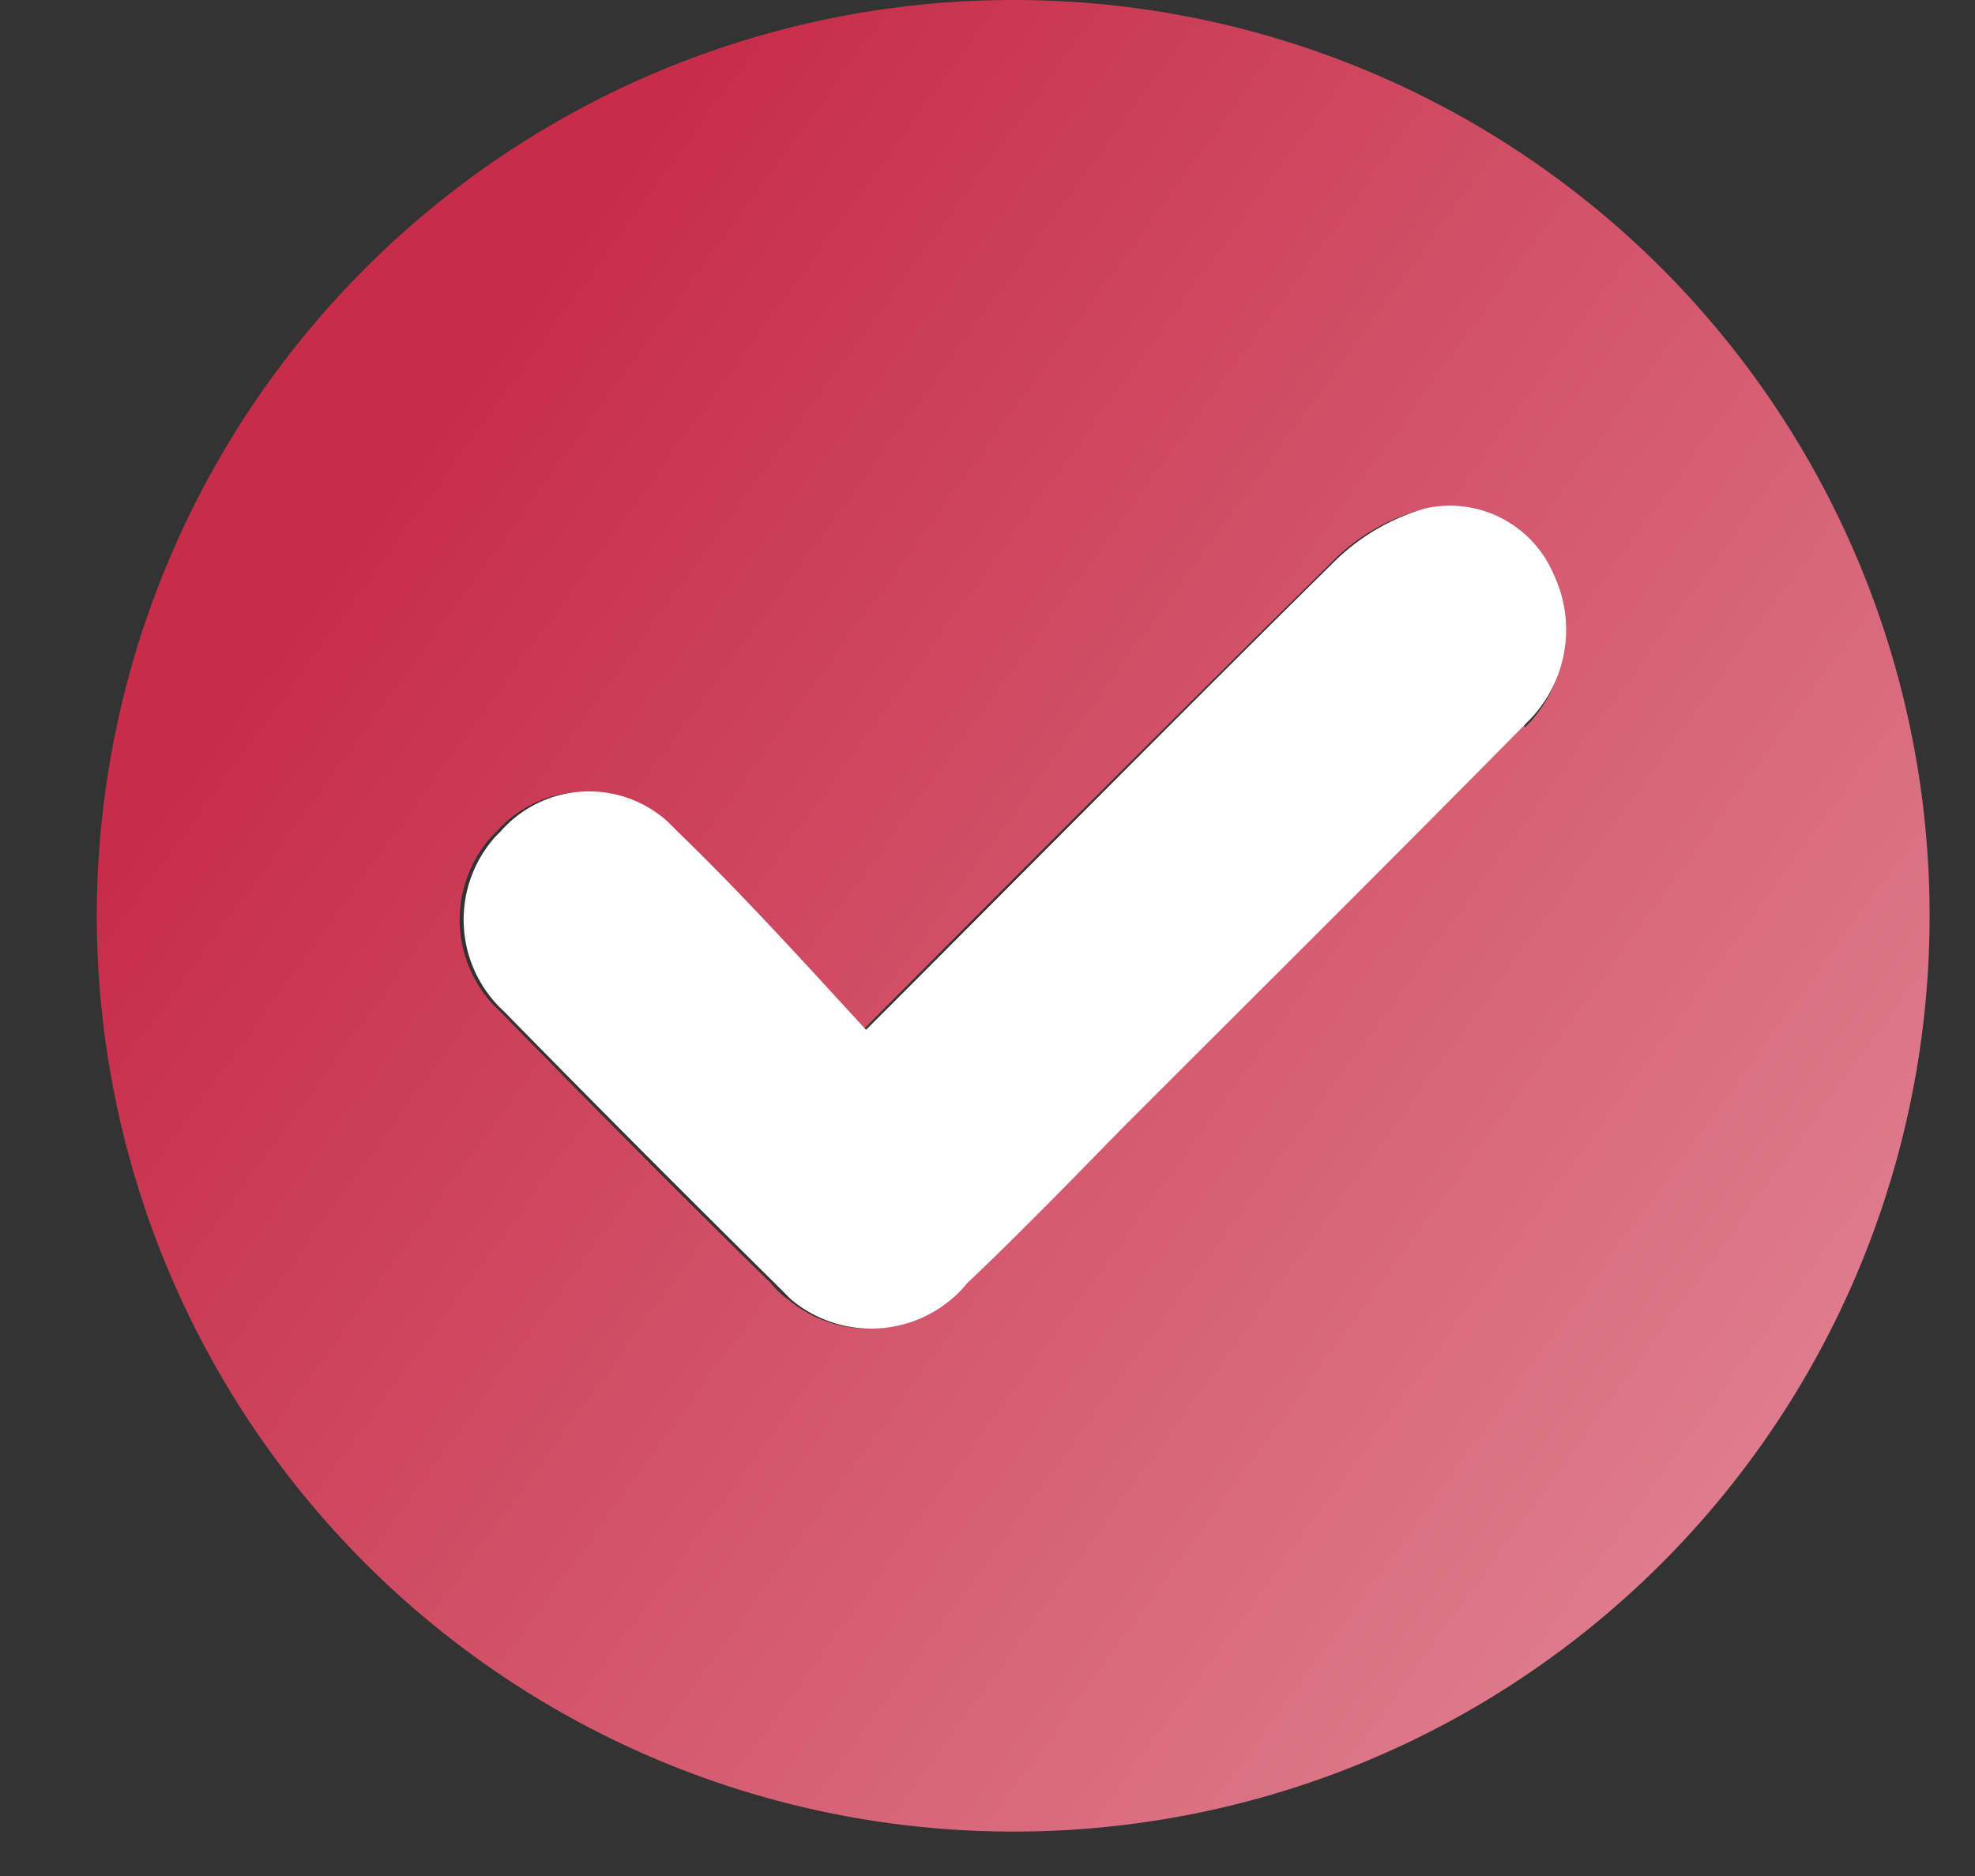 <svg width="20" height="19" xmlns="http://www.w3.org/2000/svg"><rect width="100%" height="100%" fill="#333333" stroke="none"/><defs><linearGradient x1="192.784%" y1="137.96%" x2="23.784%" y2="15.026%" id="prefix__a"><stop stop-color="#FCE2E5" offset="0%"/><stop stop-color="#C72C48" offset="100%"/></linearGradient></defs><g fill-rule="nonzero" fill="none"><path d="M10.26 0A9.28 9.28 0 00.98 9.27a9.28 9.28 0 009.28 9.28 9.27 9.27 0 009.28-9.28A9.27 9.27 0 0010.26 0zm5.18 7.32c-1.34 1.37-2.71 2.71-4.06 4.07-.53.54-1.05 1.09-1.6 1.6a1.27 1.27 0 01-1.8.17.85.85 0 01-.17-.16c-.93-.91-1.84-1.83-2.75-2.76a1.26 1.26 0 01-.08-1.77l.05-.05a1.2 1.2 0 011.69-.1l.12.12c.64.62 1.24 1.28 1.89 2 1.64-1.65 3.19-3.2 4.75-4.74a2 2 0 01.92-.54 1.14 1.14 0 011.3.66 1.33 1.33 0 01-.26 1.55v-.05z" fill="url(#prefix__a)"/><path d="M15.46 7.32c-1.34 1.36-2.7 2.71-4.06 4.07-.53.54-1.05 1.08-1.6 1.6a1.26 1.26 0 01-1.79.17L7.85 13a238.1 238.1 0 01-2.75-2.76 1.26 1.26 0 01-.08-1.77l.05-.05a1.19 1.19 0 011.69-.1l.11.11c.64.62 1.24 1.28 1.9 2 1.64-1.64 3.18-3.2 4.74-4.74a2.16 2.16 0 01.92-.54 1.14 1.14 0 011.3.66 1.31 1.31 0 01-.27 1.51z" fill="#FFF"/></g></svg>